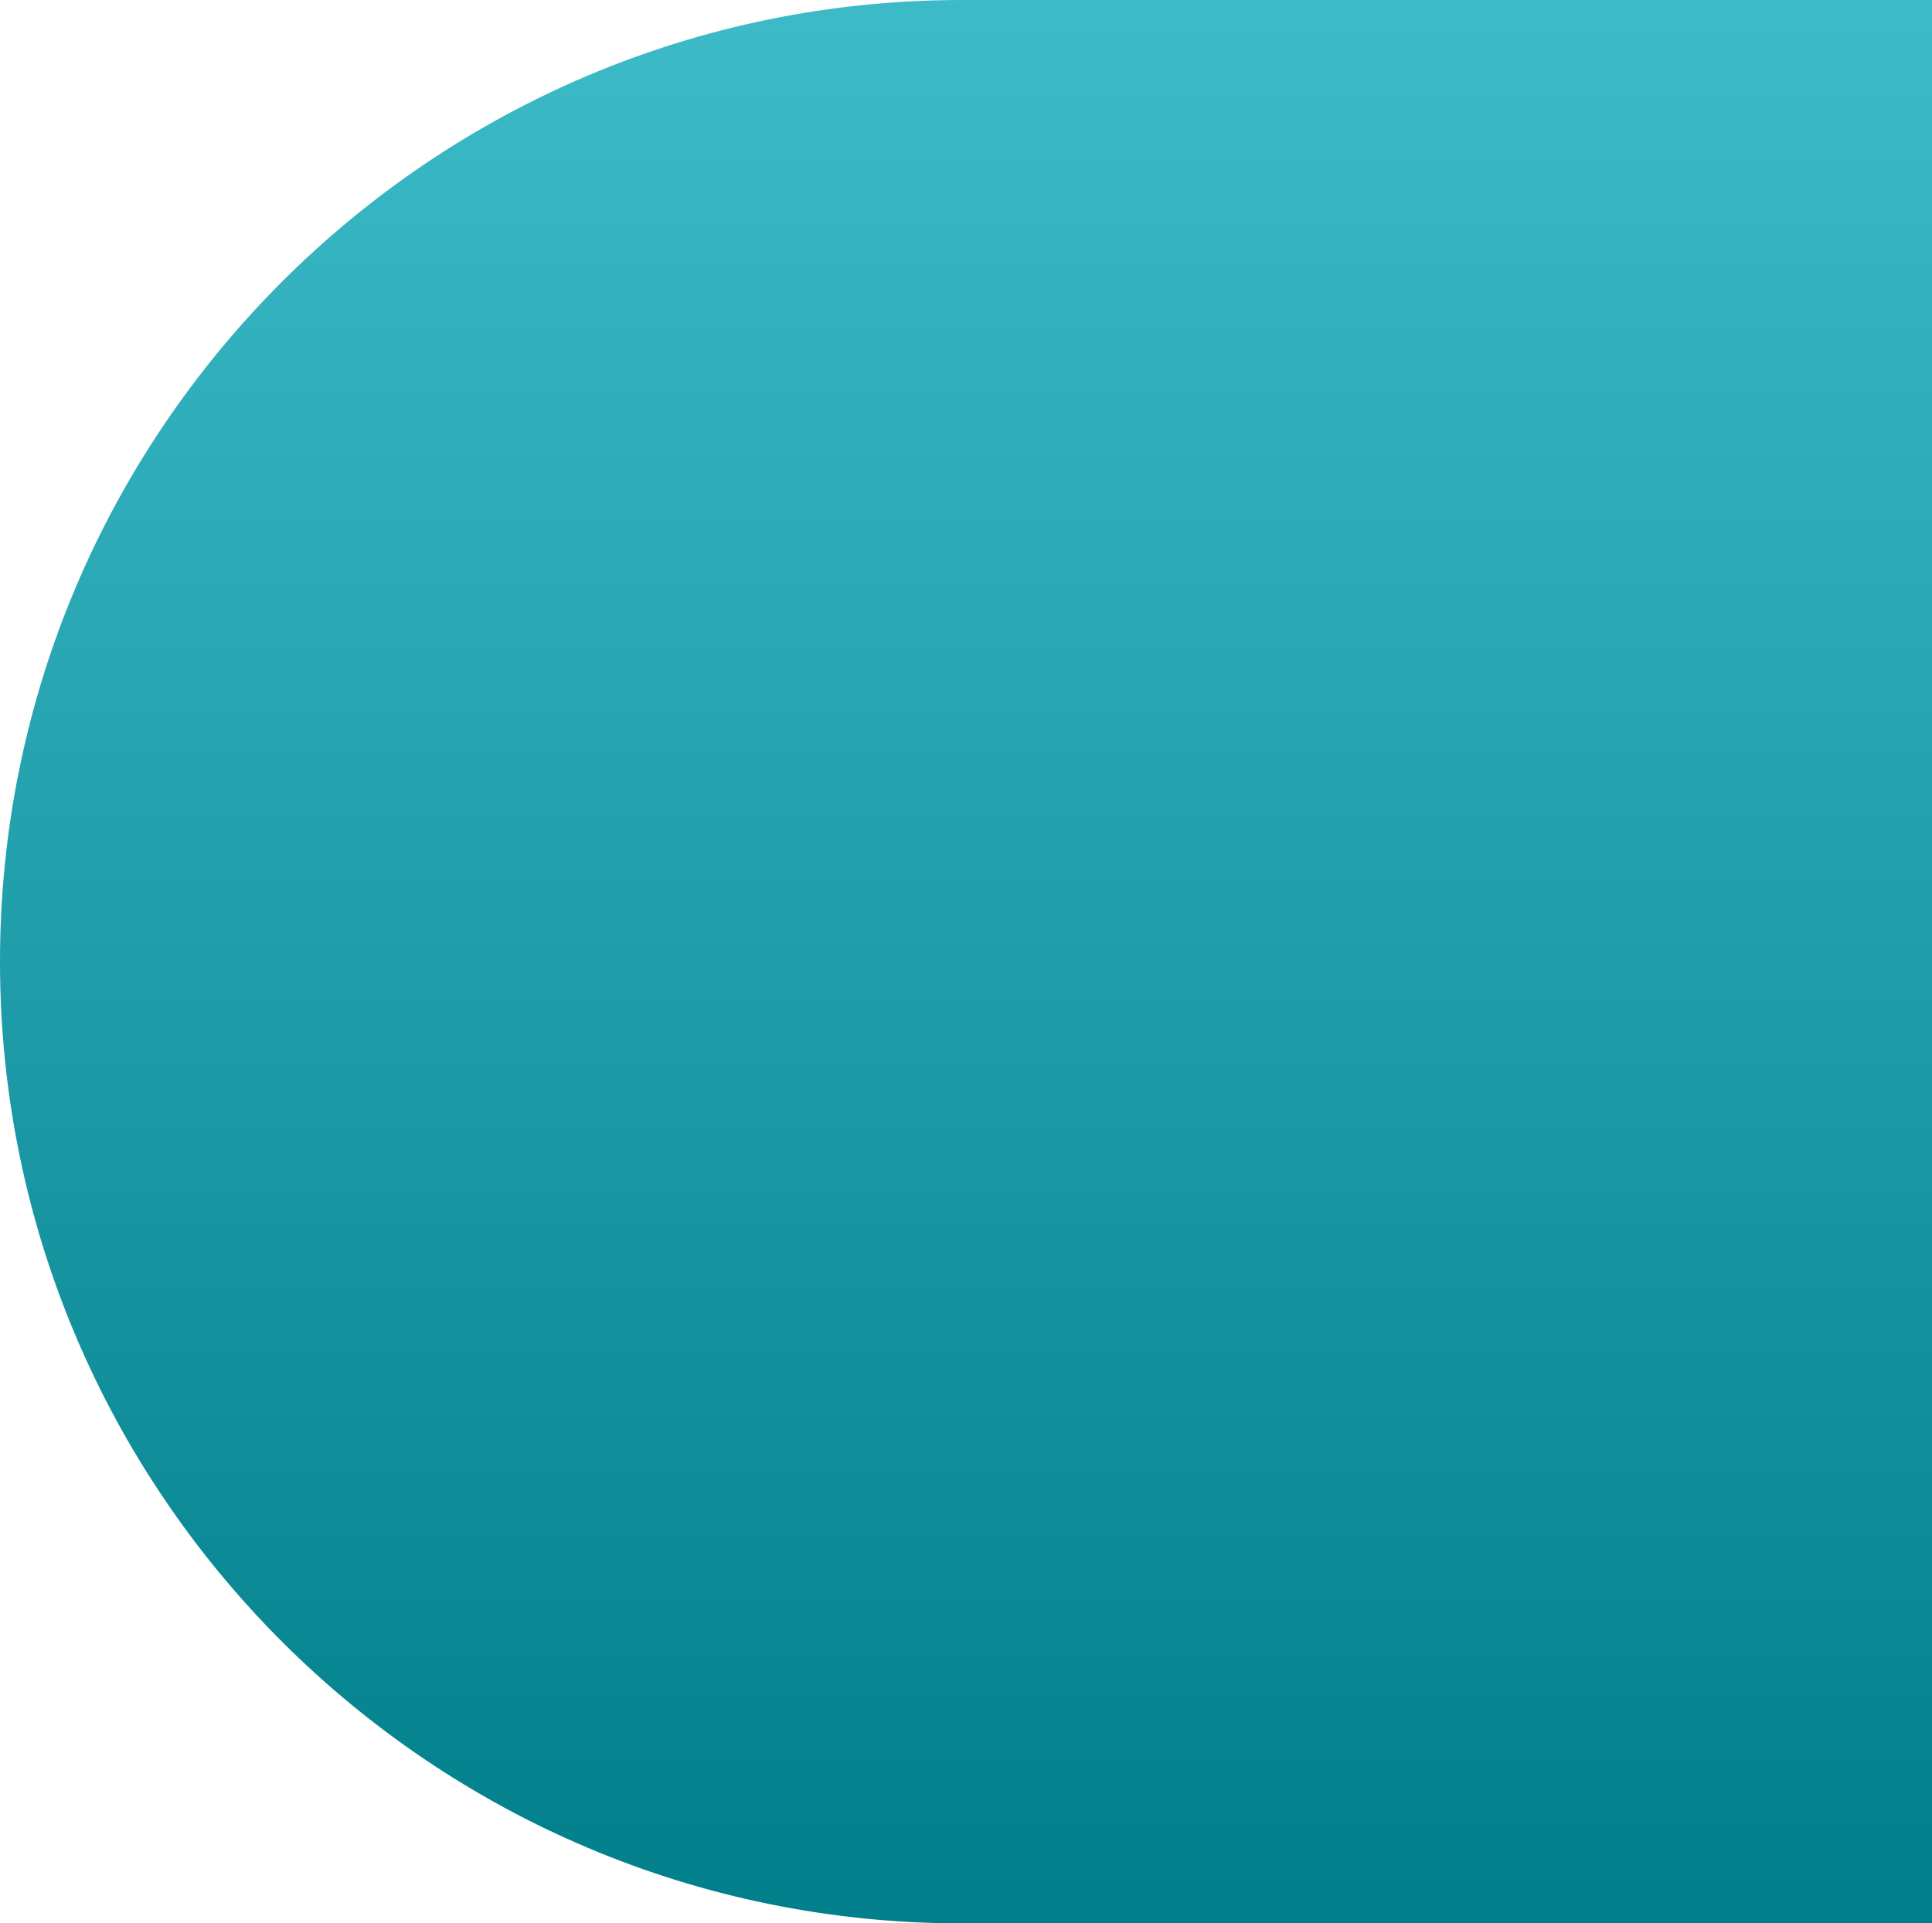 <svg xmlns="http://www.w3.org/2000/svg" xmlns:xlink="http://www.w3.org/1999/xlink" width="238" height="237" viewBox="0 0 238 237">
<style type="text/css">
	.st0{fill:url(#Rectangle_669_1_);}
</style>
<linearGradient id="Rectangle_669_1_" gradientUnits="userSpaceOnUse" x1="-560.135" y1="501.882" x2="-560.135" y2="500.882" gradientTransform="matrix(-238 0 0 -237 -133193 118946)">
	<stop  offset="0" style="stop-color:#3EBBC8"/>
	<stop  offset="1" style="stop-color:#007F8B"/>
</linearGradient>
<path id="Rectangle_669" class="st0" d="M238,0H118.5C53.1,0,0,53.1,0,118.5l0,0C0,183.9,53.1,237,118.5,237H238l0,0V0L238,0z"/>
</svg>
